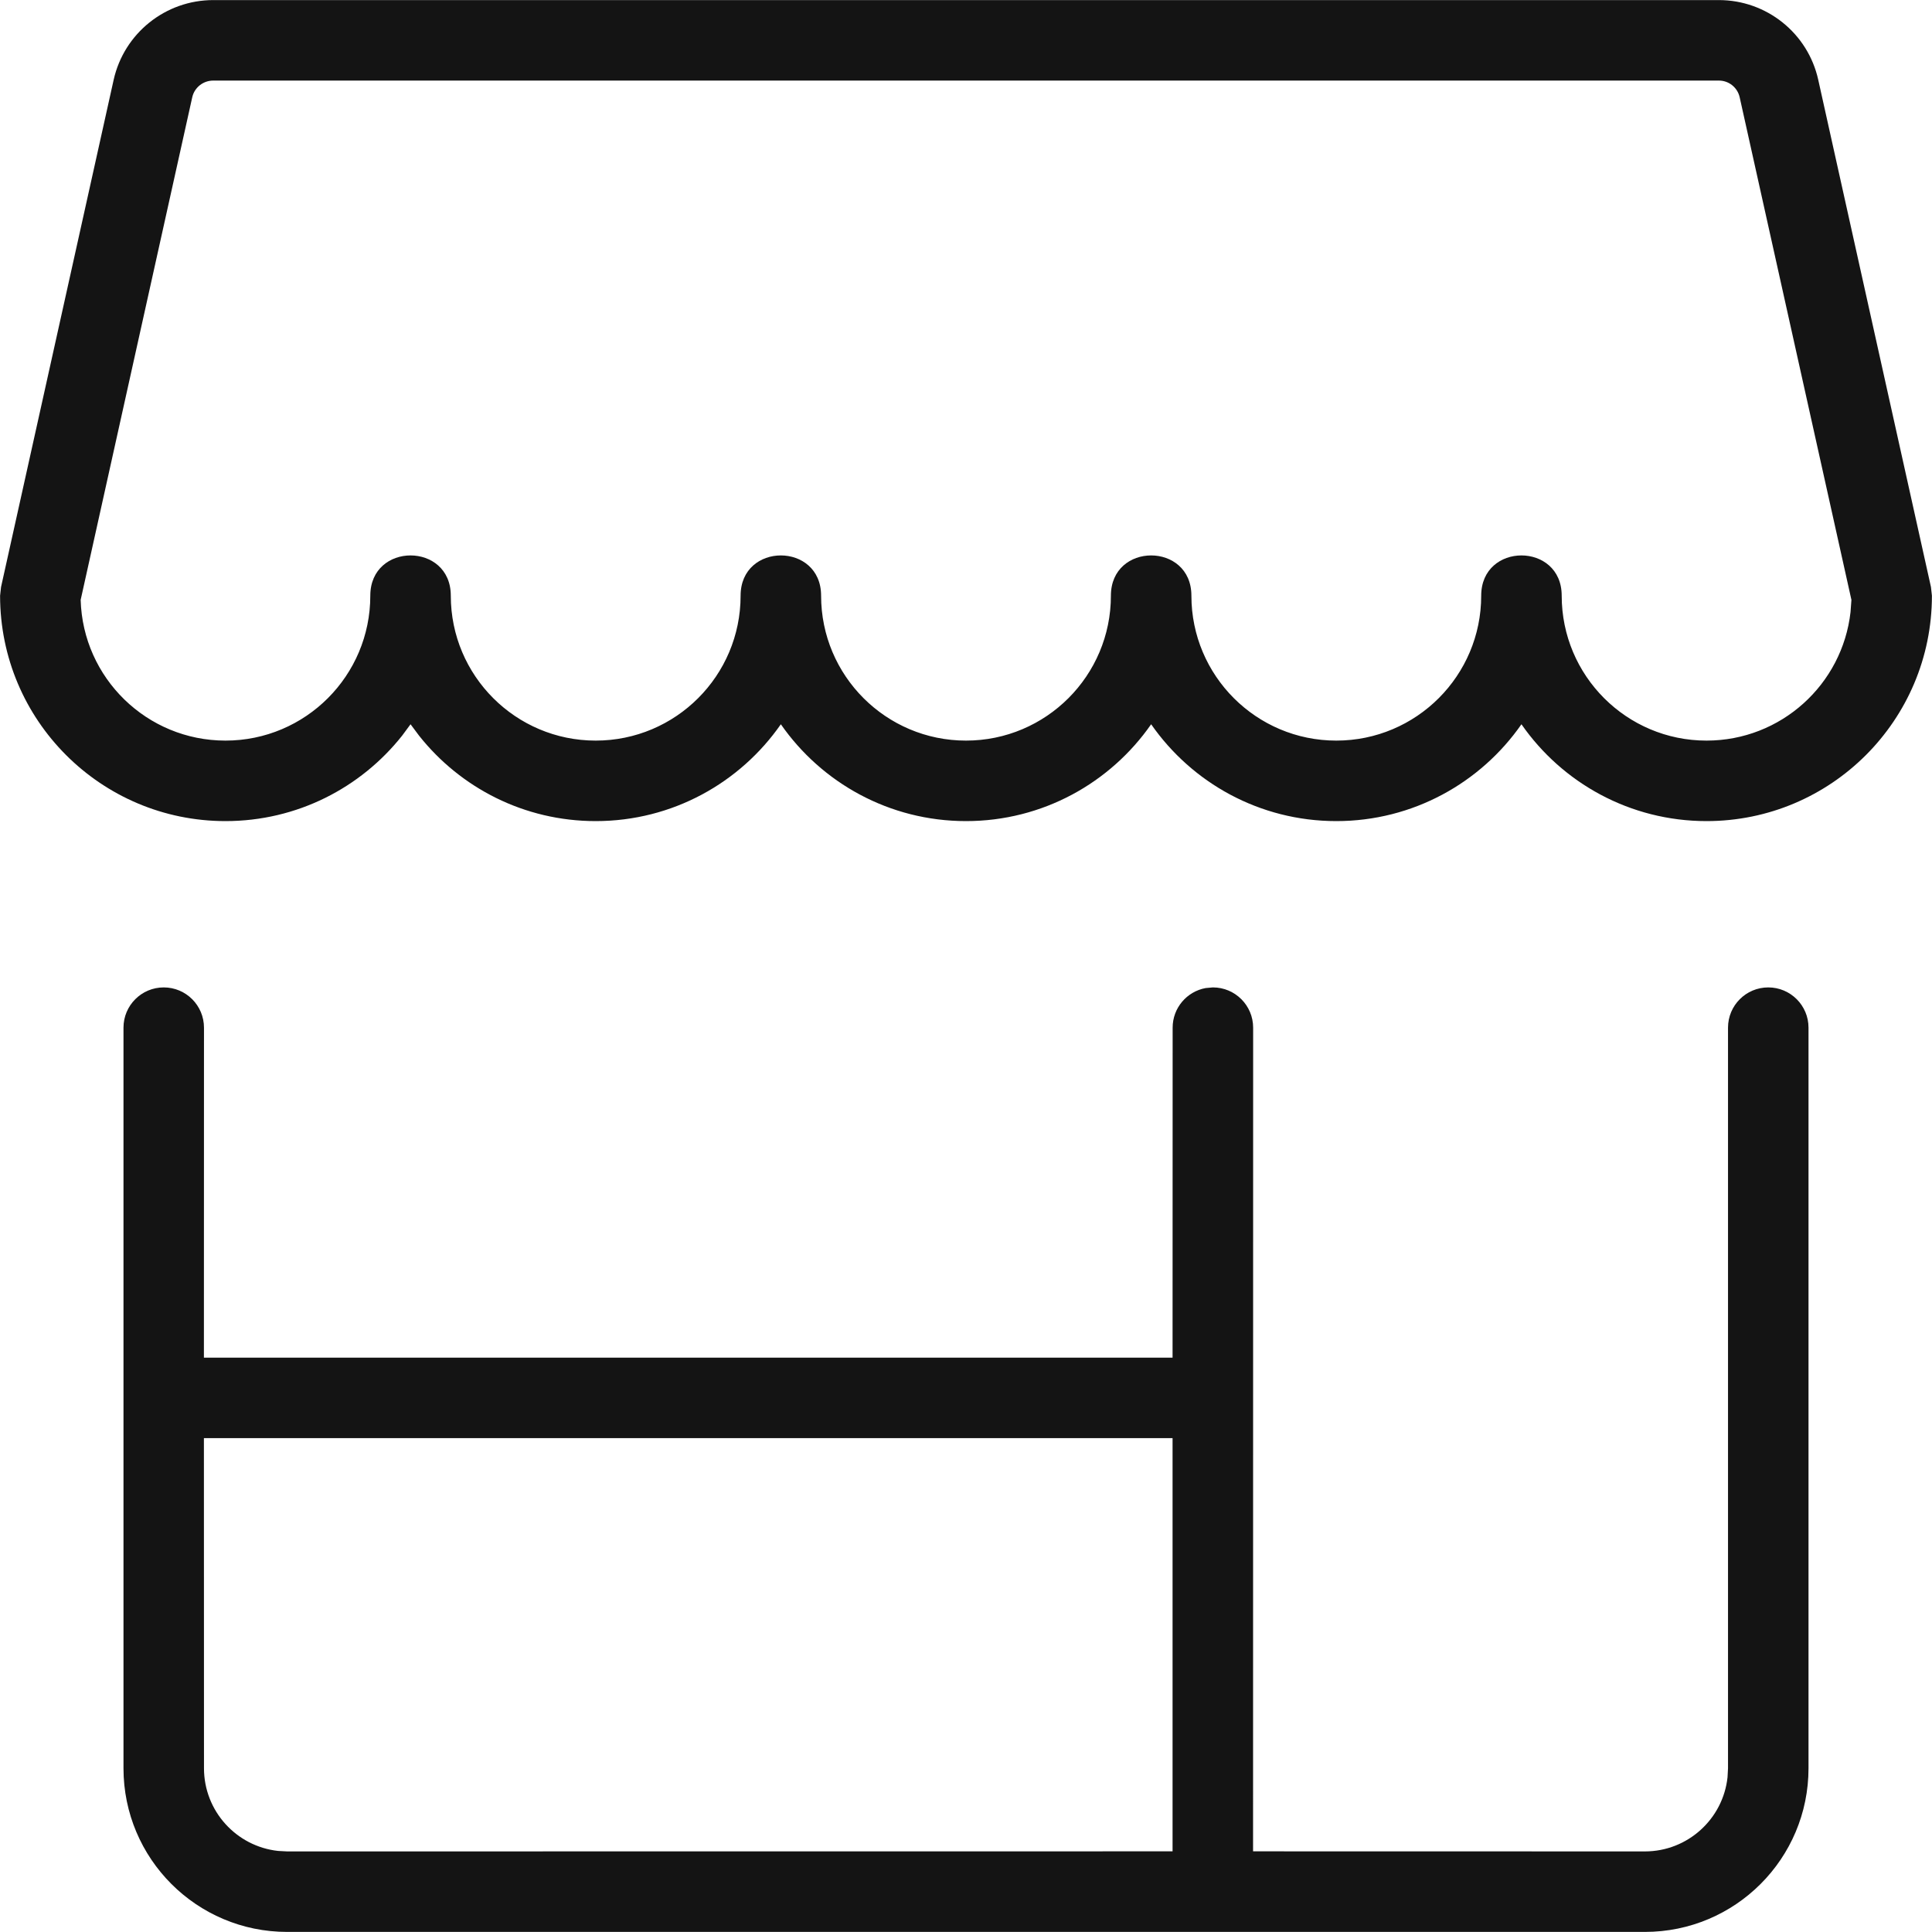 <?xml version="1.0" encoding="UTF-8"?>
<svg width="24px" height="24px" viewBox="0 0 24 24" version="1.1" xmlns="http://www.w3.org/2000/svg" xmlns:xlink="http://www.w3.org/1999/xlink">
    <!-- Generator: Sketch 60 (88103) - https://sketch.com -->
    <title>Icon/Graphic/Centre</title>
    <desc>Created with Sketch.</desc>
    <g id="Icon/Graphic/Centre" stroke="none" stroke-width="1" fill="none" fill-rule="evenodd">
        <g id="Group" transform="translate(-0.256, -0.253)" fill-rule="nonzero">
            <path d="M3.823,24.252 C2.7,24.252 1.79,23.342 1.79,22.219 L1.79,22.219 L1.79,13.019 C1.79,12.743 2.014,12.519 2.29,12.519 C2.566,12.519 2.79,12.743 2.79,13.019 L2.79,13.019 L2.789,17.118 L14.822,17.118 L14.823,13.019 C14.823,12.774 14.999,12.57 15.233,12.527 L15.323,12.519 C15.599,12.519 15.823,12.743 15.823,13.019 L15.823,13.019 L15.822,23.251 L20.689,23.252 C21.221,23.252 21.66,22.849 21.716,22.331 L21.722,22.219 L21.722,13.019 C21.722,12.743 21.946,12.519 22.222,12.519 C22.498,12.519 22.722,12.743 22.722,13.019 L22.722,13.019 L22.722,22.219 C22.722,23.342 21.812,24.252 20.689,24.252 L20.689,24.252 Z M14.822,18.118 L2.789,18.118 L2.79,22.219 C2.79,22.751 3.193,23.19 3.711,23.246 L3.823,23.252 L14.822,23.251 L14.822,18.118 Z" id="Combined-Shape" fill="#141414"></path>
            <path d="M5.251,9.392 C4.738,10.039 3.946,10.453 3.057,10.453 C1.51,10.453 0.257,9.199 0.257,7.653 L0.269,7.545 L1.668,1.244 C1.798,0.665 2.312,0.254 2.905,0.254 L21.606,0.254 C22.2,0.253 22.715,0.665 22.843,1.245 L24.243,7.545 L24.255,7.653 C24.255,9.199 23.002,10.453 21.455,10.453 C20.503,10.453 19.661,9.977 19.156,9.25 C18.65,9.977 17.808,10.453 16.856,10.453 C15.903,10.453 15.062,9.977 14.556,9.25 C14.05,9.977 13.209,10.453 12.256,10.453 C11.303,10.453 10.462,9.977 9.956,9.25 C9.45,9.977 8.609,10.453 7.656,10.453 C6.767,10.453 5.975,10.039 5.462,9.392 L5.356,9.25 L5.251,9.392 Z M23.255,7.705 L21.867,1.462 C21.84,1.34 21.732,1.253 21.607,1.254 L2.905,1.254 C2.78,1.254 2.671,1.34 2.644,1.462 L1.258,7.705 C1.285,8.675 2.08,9.453 3.057,9.453 C4.051,9.453 4.856,8.647 4.856,7.653 C4.856,6.986 5.856,6.986 5.856,7.653 C5.856,8.647 6.662,9.453 7.656,9.453 C8.65,9.453 9.456,8.647 9.456,7.653 C9.456,6.986 10.456,6.986 10.456,7.653 C10.456,8.647 11.262,9.453 12.256,9.453 C13.25,9.453 14.056,8.647 14.056,7.653 C14.056,6.986 15.056,6.986 15.056,7.653 C15.056,8.647 15.862,9.453 16.856,9.453 C17.85,9.453 18.656,8.647 18.656,7.653 C18.656,6.986 19.656,6.986 19.656,7.653 C19.656,8.647 20.461,9.453 21.455,9.453 C22.381,9.453 23.143,8.755 23.244,7.856 L23.255,7.705 Z" id="Shape" fill="#141414"></path>
        </g>
    </g>
</svg>
